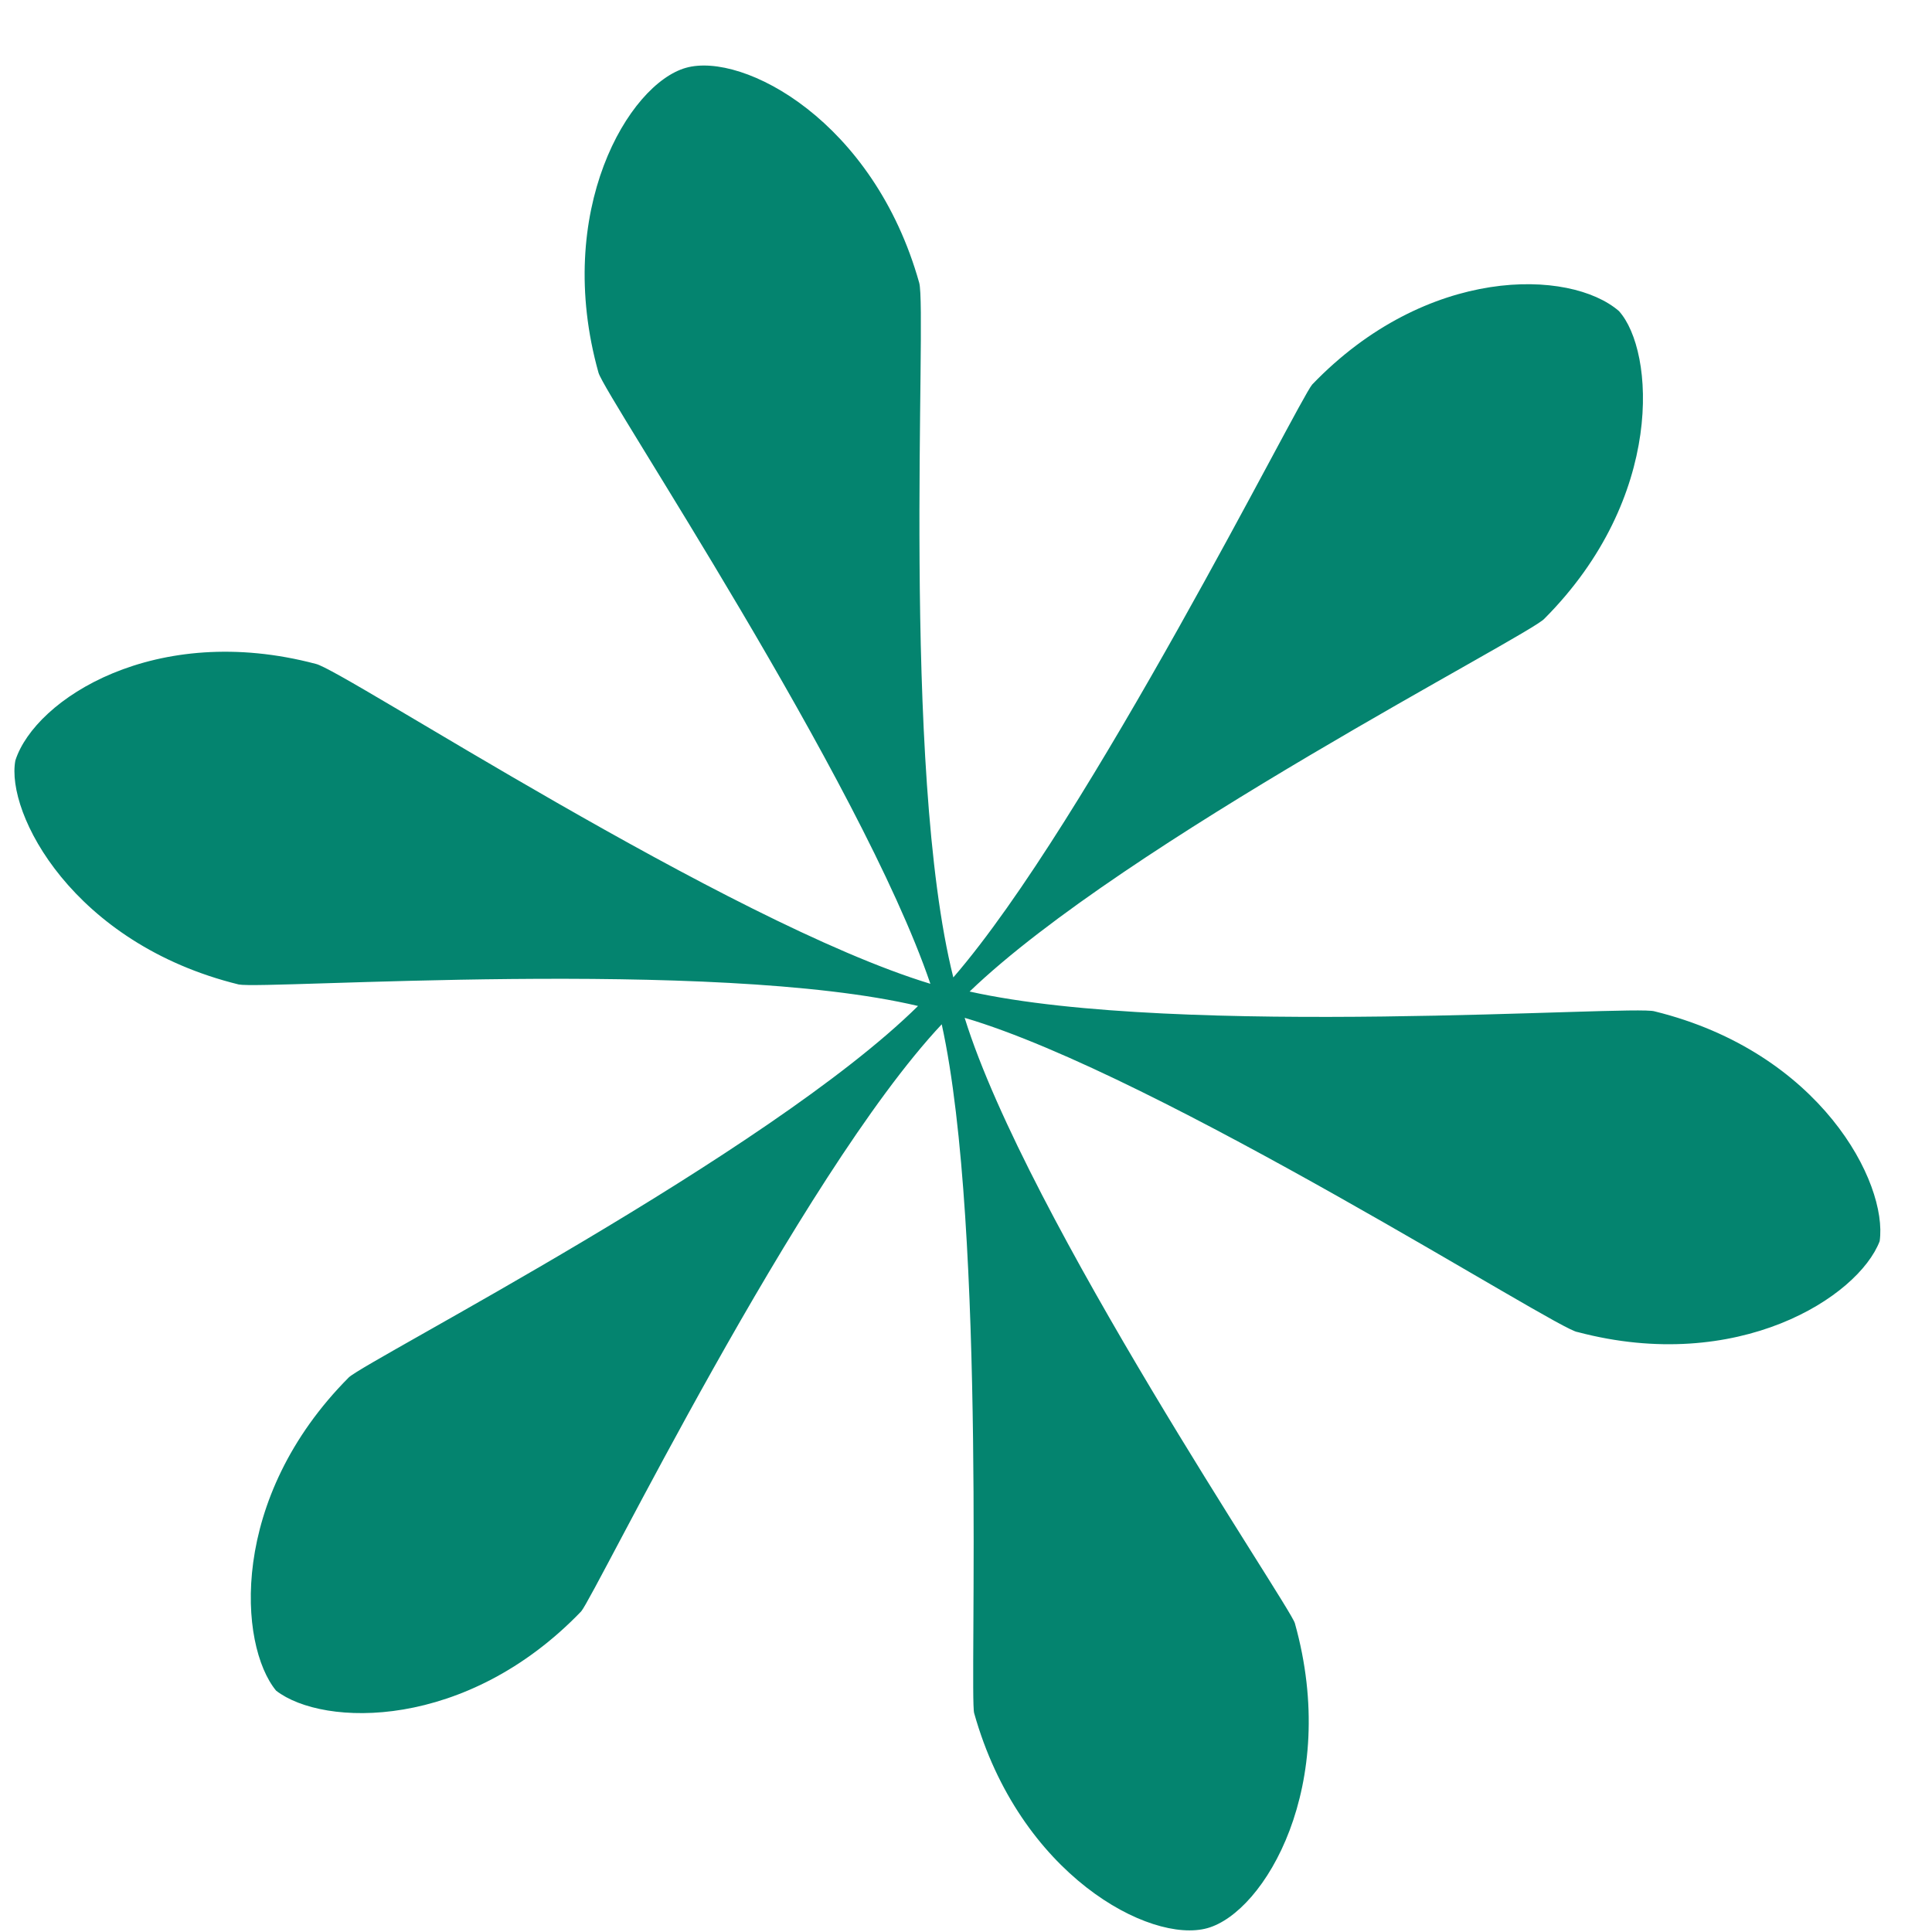 <?xml version="1.0" encoding="UTF-8"?> <svg xmlns="http://www.w3.org/2000/svg" width="23" height="23" viewBox="0 0 23 23" fill="none"><path id="Vector" d="M11.597 20.394C12.137 22.32 13.692 23.145 14.374 22.954C15.056 22.763 15.955 21.25 15.415 19.324C15.357 19.117 12.226 14.505 11.484 12.117C13.808 12.801 18.559 15.846 18.782 15.858C20.689 16.362 22.122 15.441 22.377 14.776C22.476 14.081 21.672 12.526 19.698 12.04C19.455 11.96 14.052 12.362 11.543 11.804C13.397 10.023 18.221 7.559 18.387 7.364C19.822 5.923 19.7 4.177 19.273 3.703C18.69 3.199 16.987 3.157 15.621 4.578C15.455 4.773 12.96 9.775 11.349 11.636C10.723 9.141 11.039 3.711 10.943 3.367C10.403 1.441 8.848 0.616 8.167 0.807C7.485 0.998 6.585 2.511 7.125 4.437C7.202 4.712 10.246 9.275 11.076 11.712C8.664 10.979 4.069 7.964 3.758 7.903C1.852 7.399 0.419 8.32 0.183 9.053C0.065 9.68 0.868 11.235 2.842 11.72C3.154 11.782 8.488 11.399 10.929 11.976C9.143 13.738 4.387 16.183 4.153 16.397C2.719 17.838 2.84 19.584 3.287 20.127C3.85 20.562 5.553 20.604 6.919 19.183C7.085 18.988 9.513 14.005 11.211 12.194C11.749 14.639 11.539 20.188 11.597 20.394Z" fill="#04846F"></path></svg> 